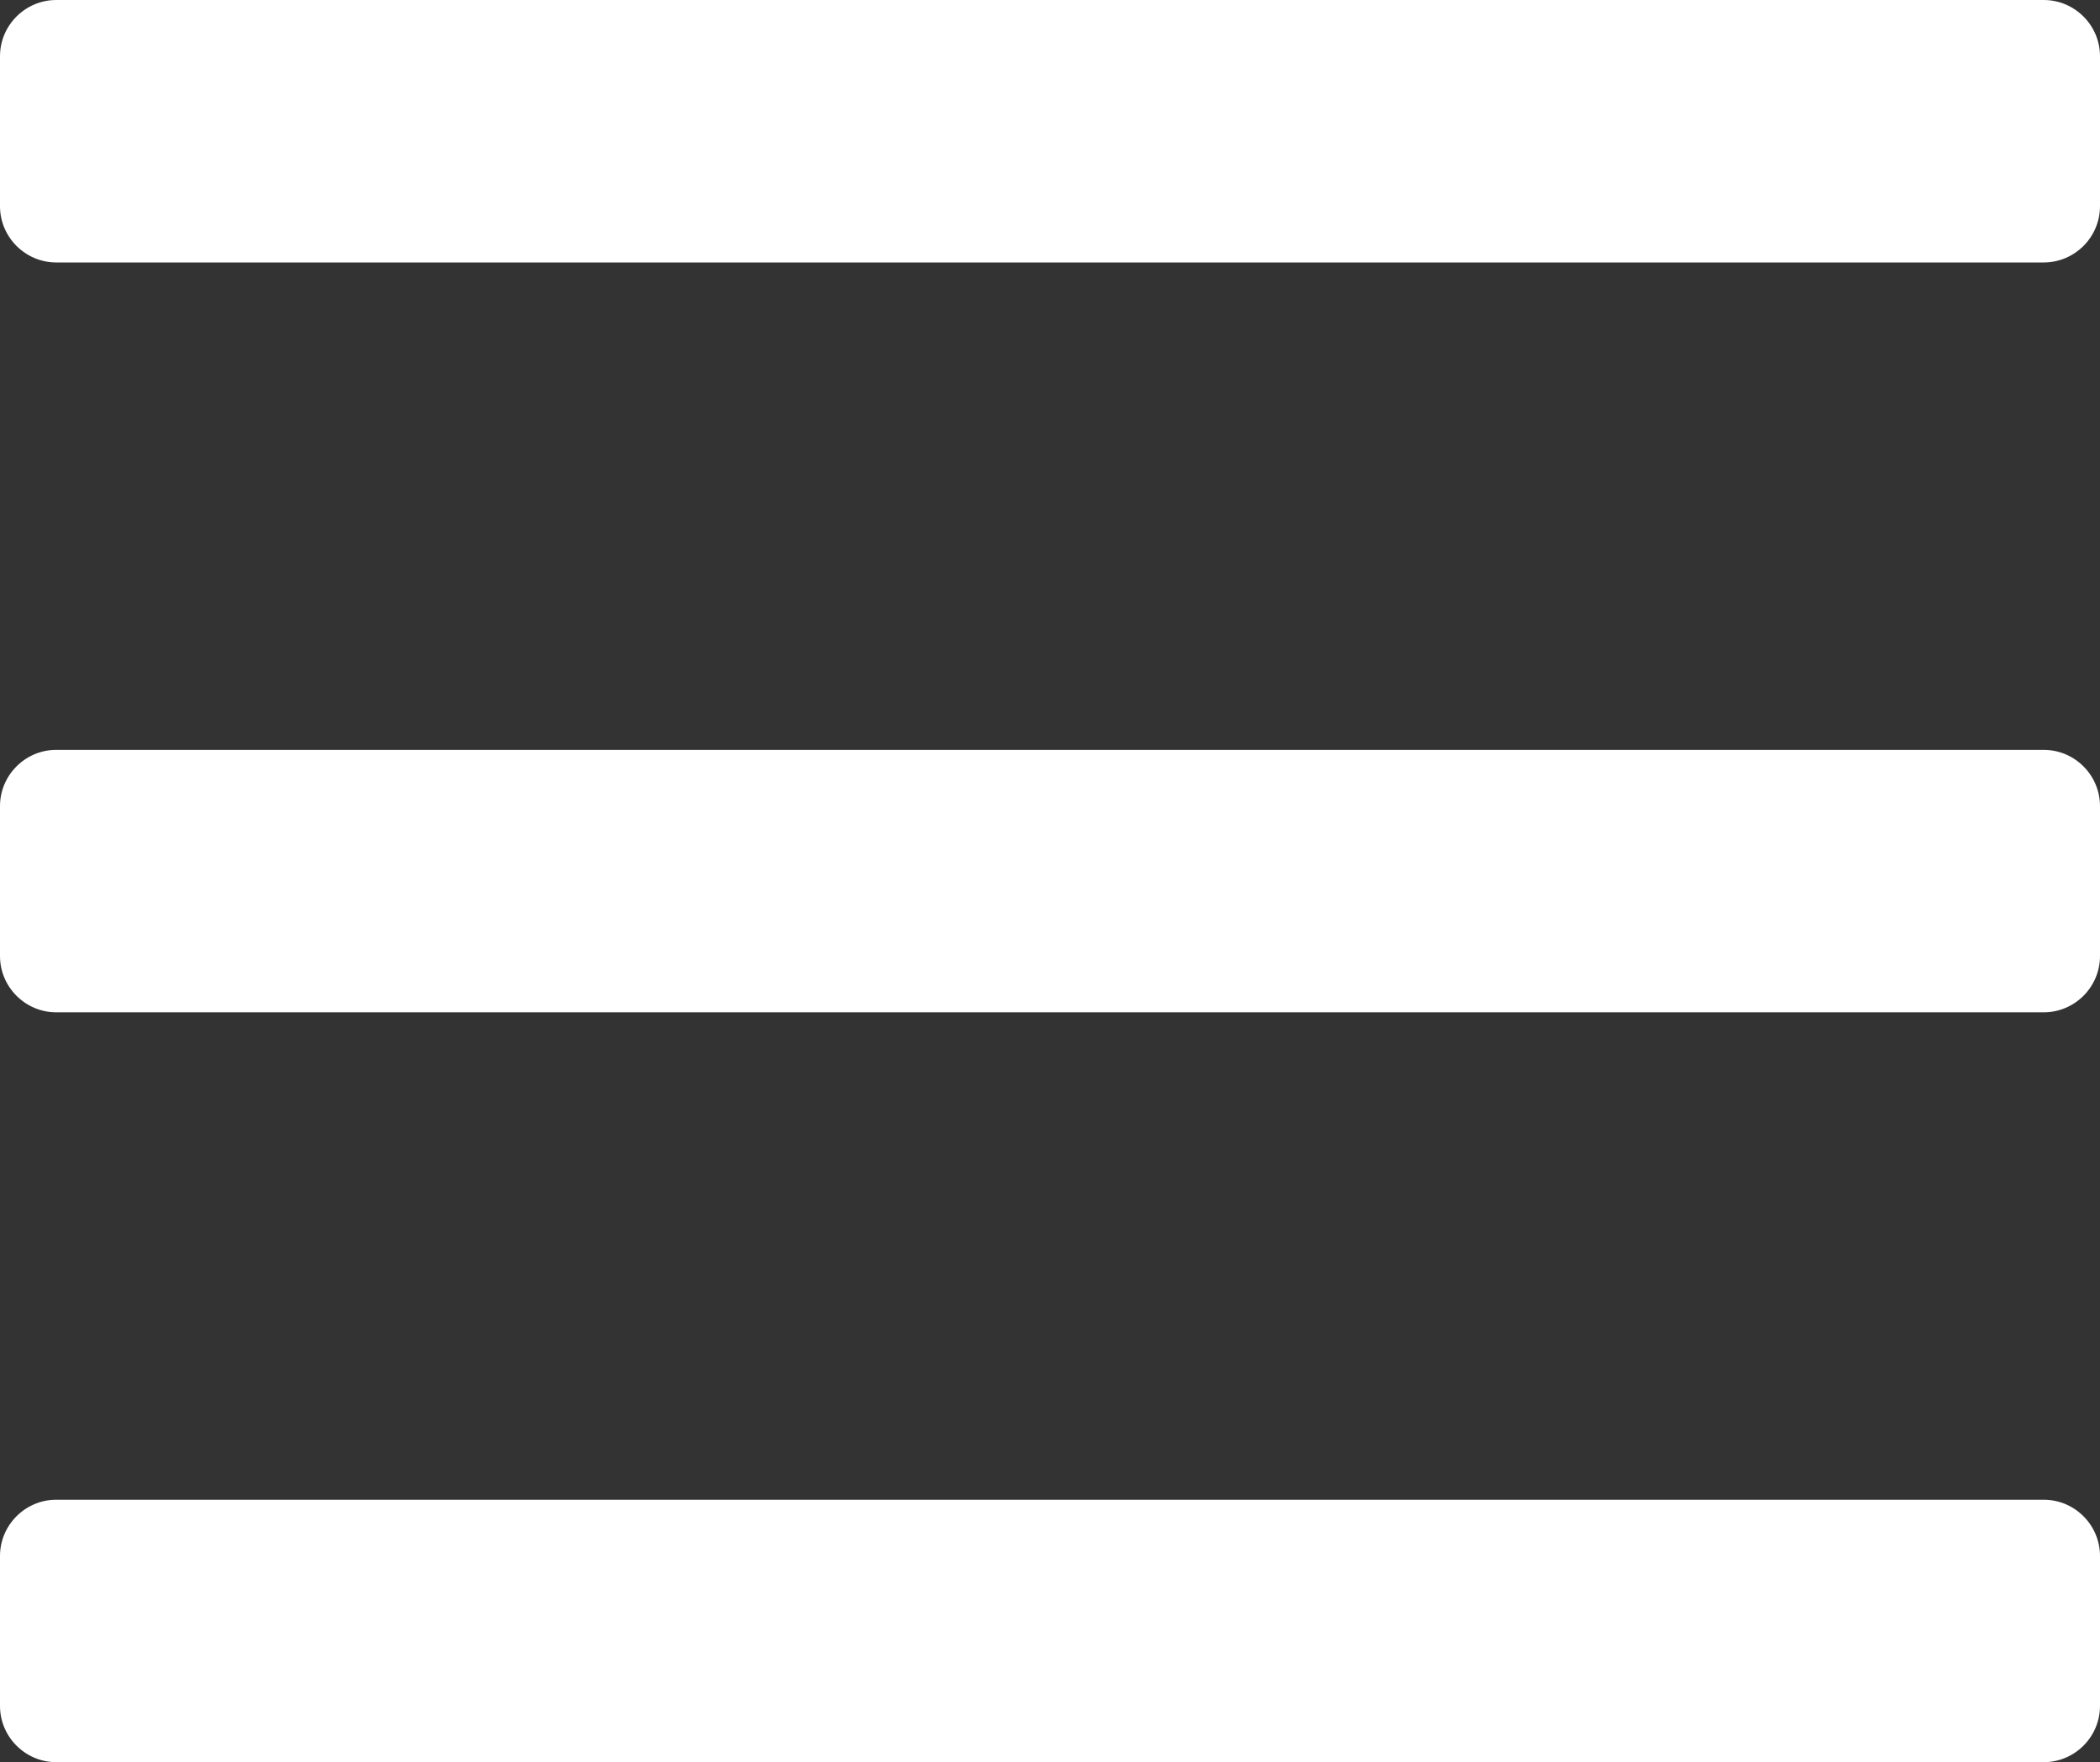 <?xml version="1.0" encoding="utf-8"?>
<!-- Generator: Adobe Illustrator 24.3.0, SVG Export Plug-In . SVG Version: 6.00 Build 0)  -->
<svg version="1.1" id="Layer_1" focusable="false" xmlns="http://www.w3.org/2000/svg" xmlns:xlink="http://www.w3.org/1999/xlink"
	 x="0px" y="0px" viewBox="0 0 448 376" style="enable-background:new 0 0 448 376;" xml:space="preserve">
<rect x="0" y="0" width="448" height="376" fill="#333333" stroke="none"/>
<style type="text/css">
	.st0{fill:#FFFFFF;}
</style>
<path class="st0" d="M436,56H12C5.4,56,0,50.6,0,44V12C0,5.4,5.4,0,12,0h424c6.6,0,12,5.4,12,12v32C448,50.6,442.6,56,436,56z
	 M436,216H12c-6.6,0-12-5.4-12-12v-32c0-6.6,5.4-12,12-12h424c6.6,0,12,5.4,12,12v32C448,210.6,442.6,216,436,216z M436,376H12
	c-6.6,0-12-5.4-12-12v-32c0-6.6,5.4-12,12-12h424c6.6,0,12,5.4,12,12v32C448,370.6,442.6,376,436,376z"/>
</svg>
